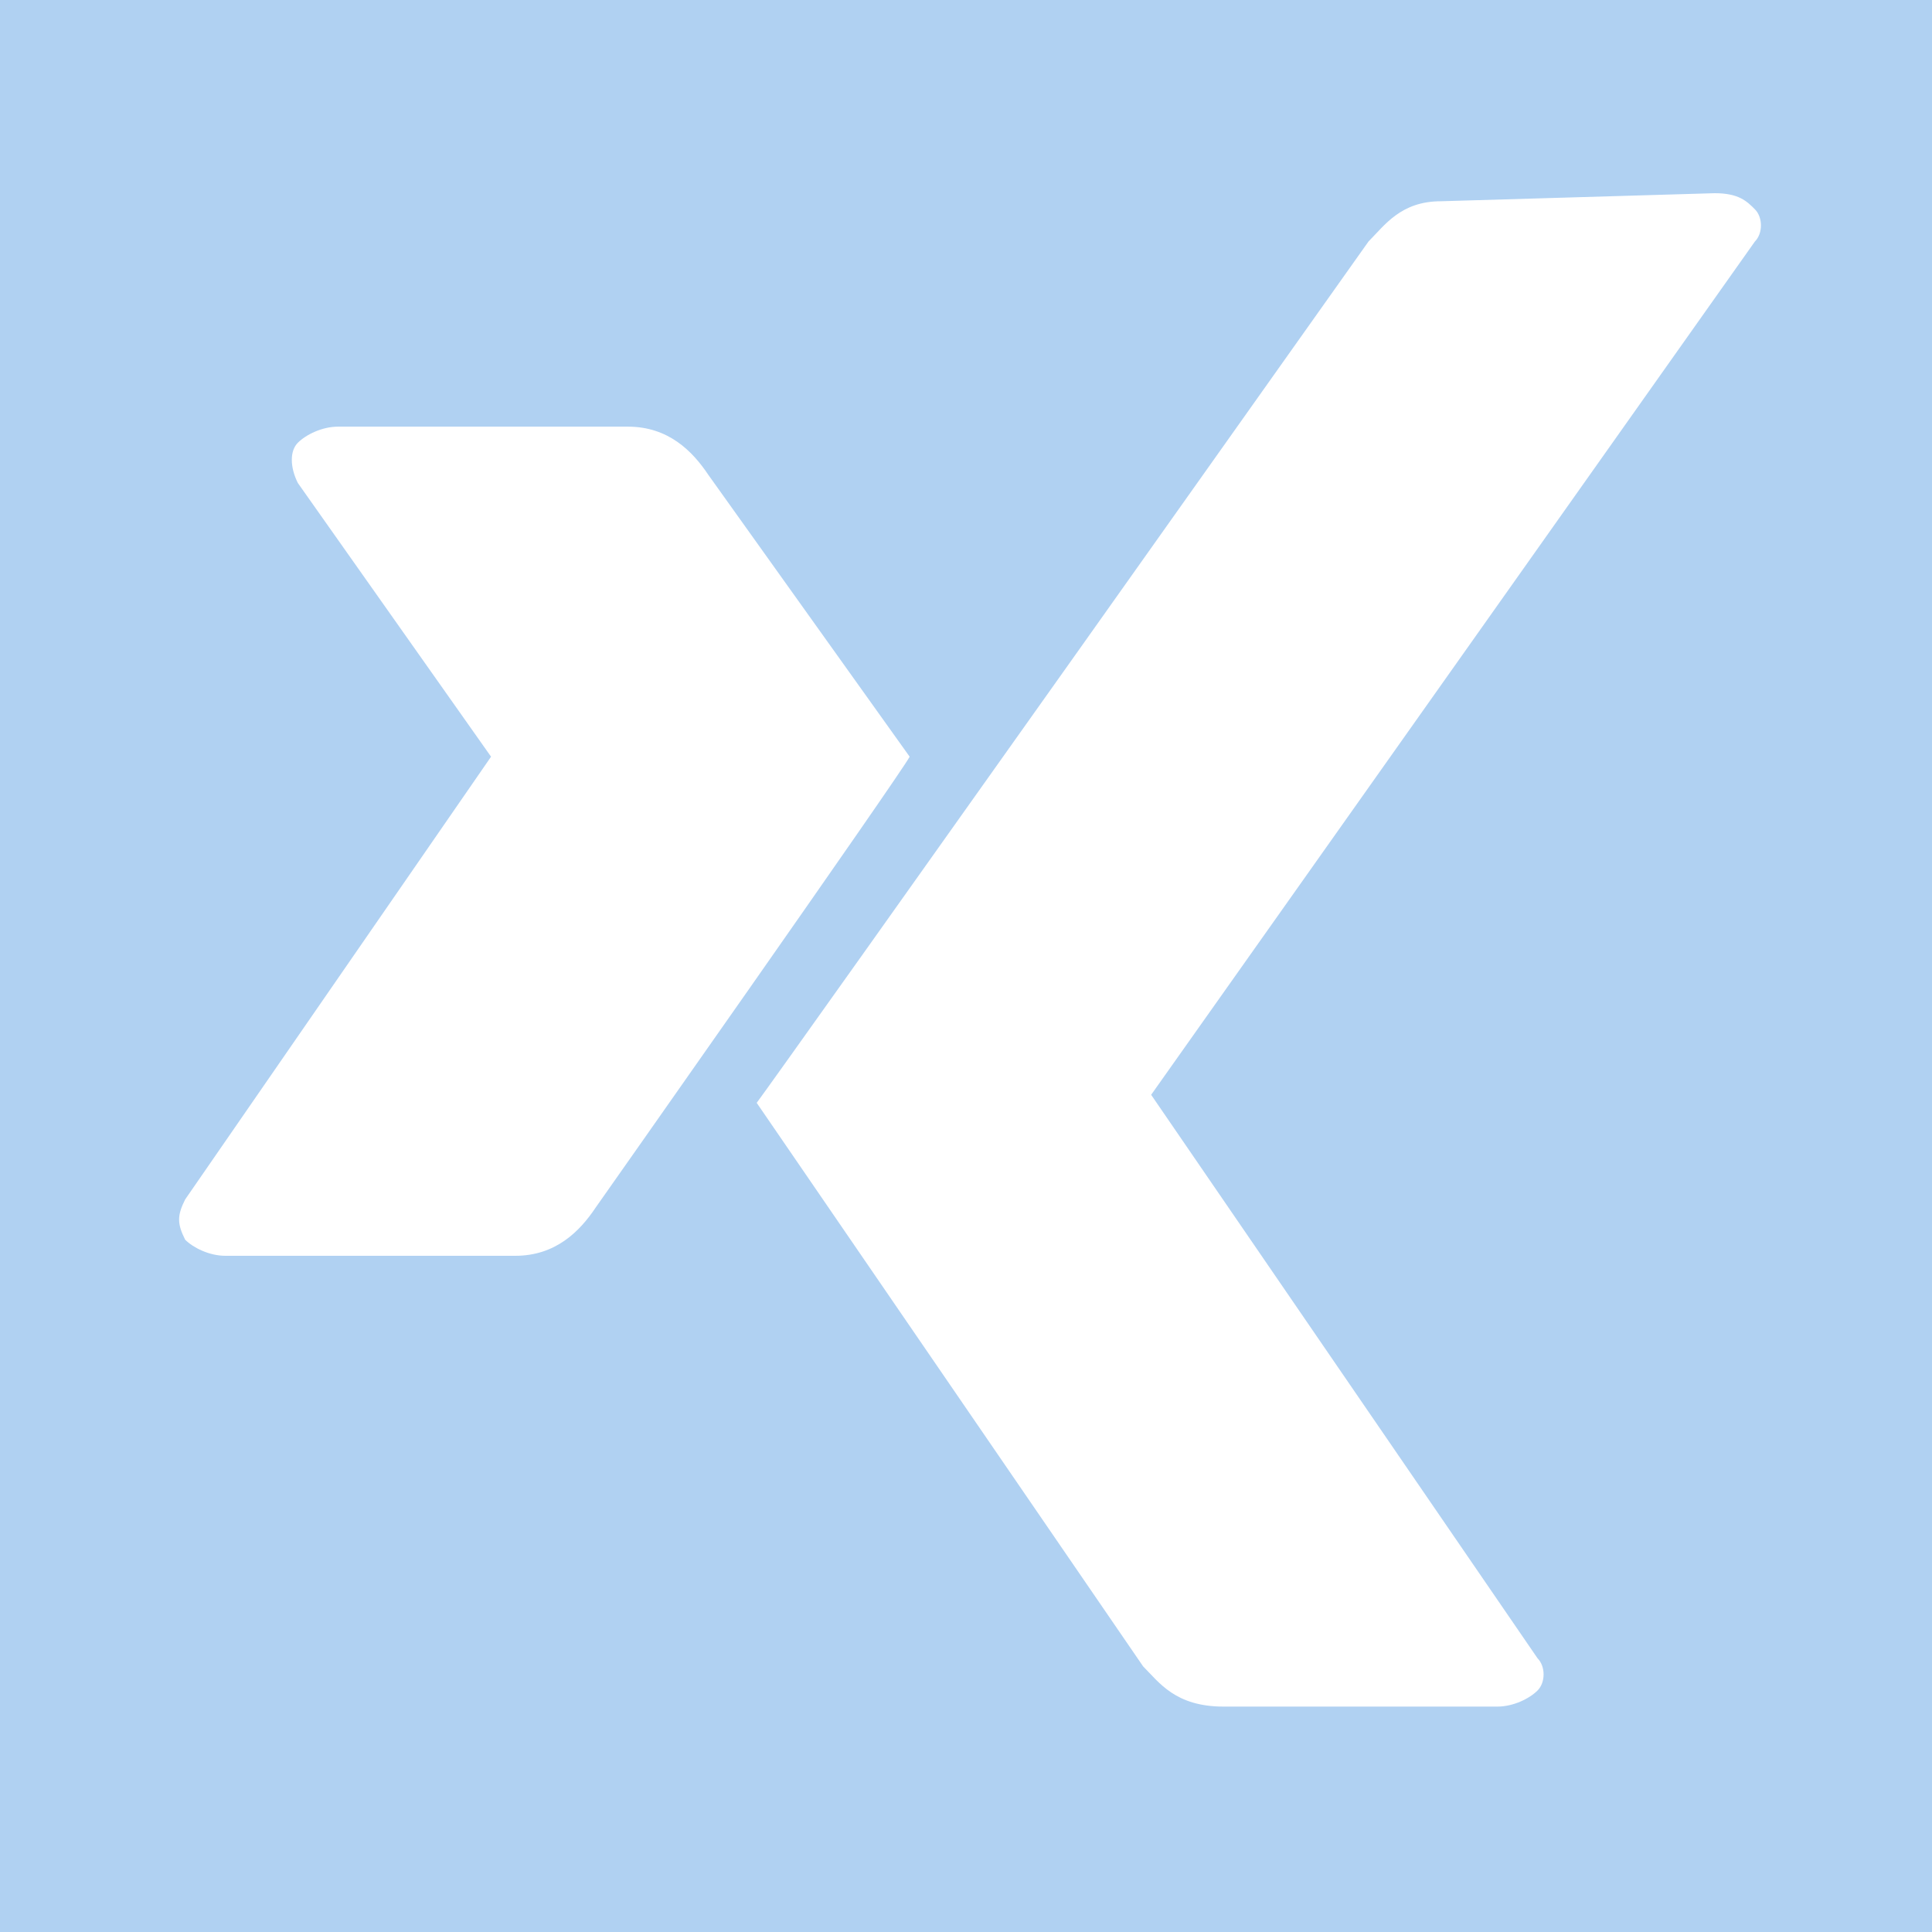<?xml version="1.0" encoding="utf-8"?>
<!-- Generator: Adobe Illustrator 24.0.0, SVG Export Plug-In . SVG Version: 6.00 Build 0)  -->
<svg version="1.1" id="Layer_1" xmlns="http://www.w3.org/2000/svg" xmlns:xlink="http://www.w3.org/1999/xlink" x="0px" y="0px"
	 viewBox="0 0 24 24" style="enable-background:new 0 0 24 24;" xml:space="preserve">
<style type="text/css">
	.st0{fill:#B0D1F2;}
	.st1{fill:#FFFFFF;}
</style>
<title>facebook-logo-trescon</title>
<rect class="st0" width="24" height="24"/>
<path class="st1" d="M17.9,2.5c-0.5,0-0.7,0.3-0.9,0.5c0,0-7.3,10.3-7.6,10.7l4.8,7c0.2,0.2,0.4,0.5,1,0.5h3.4
	c0.2,0,0.4-0.1,0.5-0.2s0.1-0.3,0-0.4l-4.8-7l0,0L21.8,3c0.1-0.1,0.1-0.3,0-0.4c-0.1-0.1-0.2-0.2-0.5-0.2L17.9,2.5L17.9,2.5z"/>
<path class="st1" d="M4.2,5.3C4,5.3,3.8,5.4,3.7,5.5S3.6,5.8,3.7,6l2.4,3.4l0,0l-3.8,5.5c-0.1,0.2-0.1,0.3,0,0.5
	c0.1,0.1,0.3,0.2,0.5,0.2h3.6c0.5,0,0.8-0.3,1-0.6c0,0,3.8-5.4,3.9-5.6L8.8,5.9c-0.2-0.3-0.5-0.6-1-0.6L4.2,5.3L4.2,5.3z"/>
</svg>
